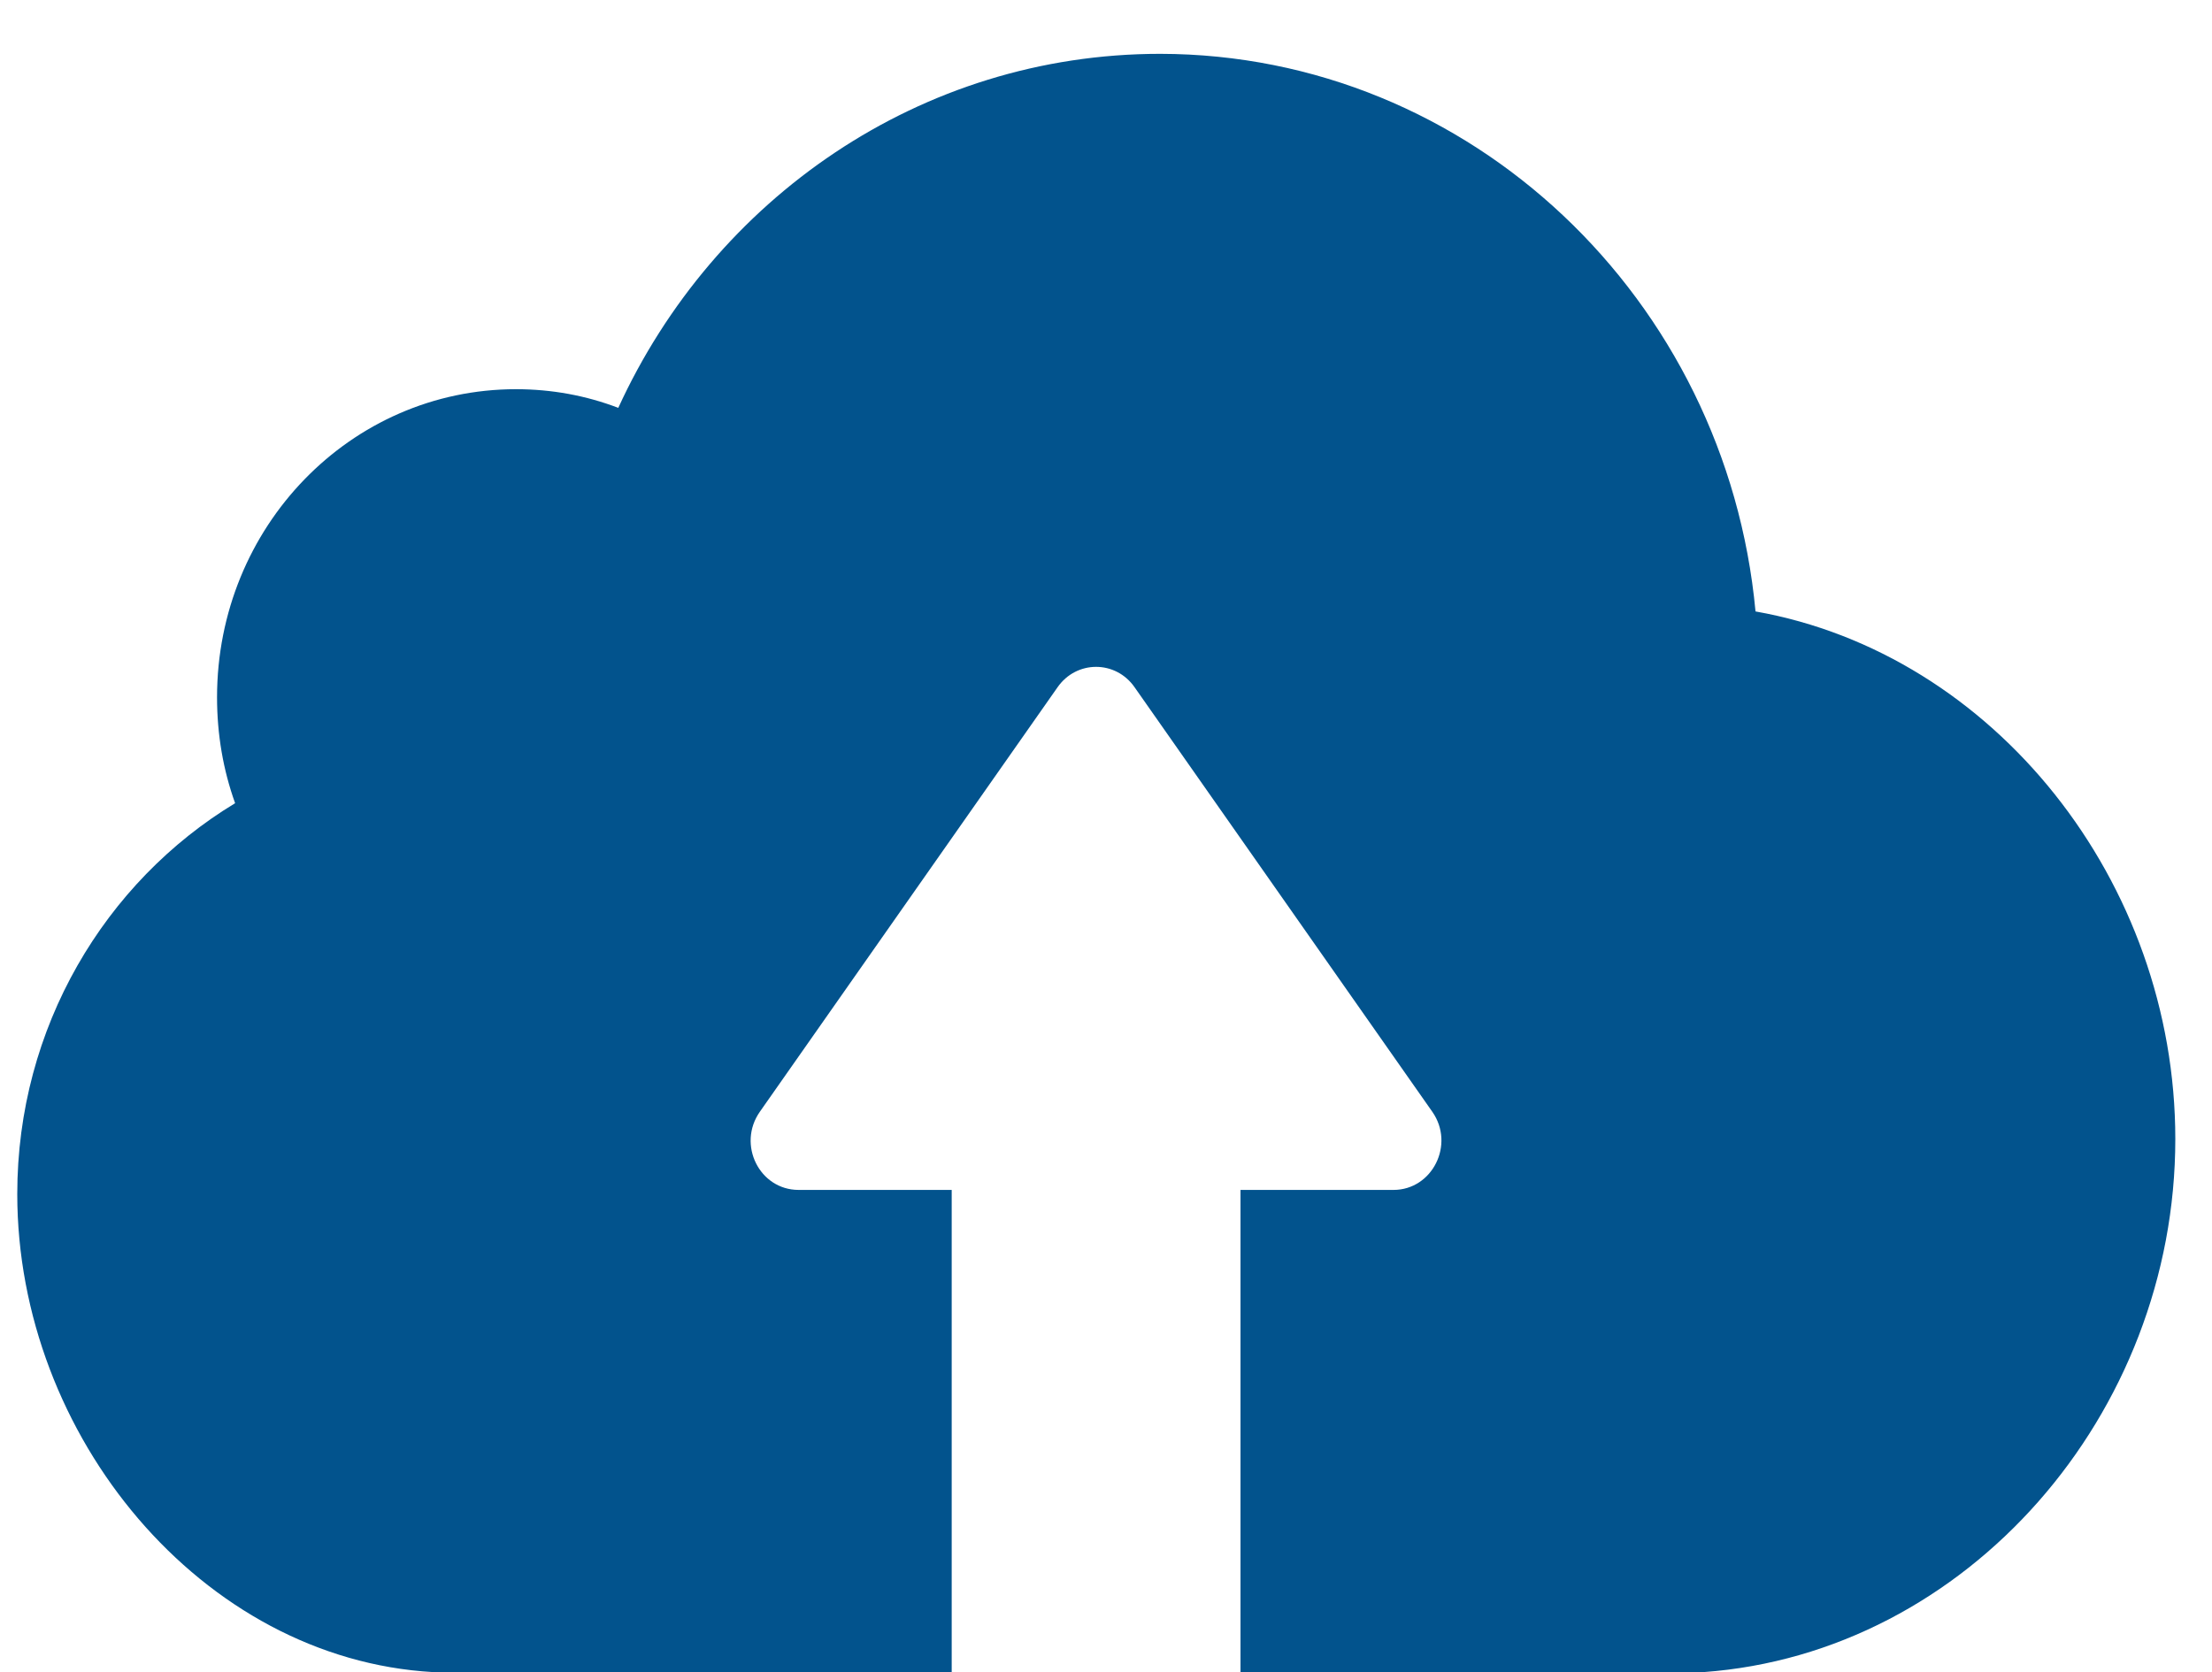 <svg
    width="41"
    height="31"
    viewBox="0 0 41 31"
    fill="none"
    xmlns="http://www.w3.org/2000/svg"
>
    <path
        d="M31.575 30.998H22.993V22.059H25.829C26.548 22.059 26.973 21.217 26.548 20.61L21.031 12.742C20.68 12.236 19.953 12.236 19.601 12.742L14.084 20.61C13.659 21.217 14.076 22.059 14.803 22.059H17.64V30.998H8.028C3.737 30.754 0.32 26.617 0.32 22.135C0.32 19.044 1.947 16.348 4.358 14.89C4.137 14.275 4.023 13.618 4.023 12.927C4.023 9.768 6.499 7.215 9.564 7.215C10.226 7.215 10.864 7.333 11.46 7.561C13.234 3.685 17.059 0.998 21.505 0.998C27.259 1.006 32 5.547 32.539 11.335C36.961 12.118 40.32 16.339 40.32 21.116C40.32 26.221 36.462 30.644 31.575 30.998Z"
        fill="#02538D"
    />
</svg>
